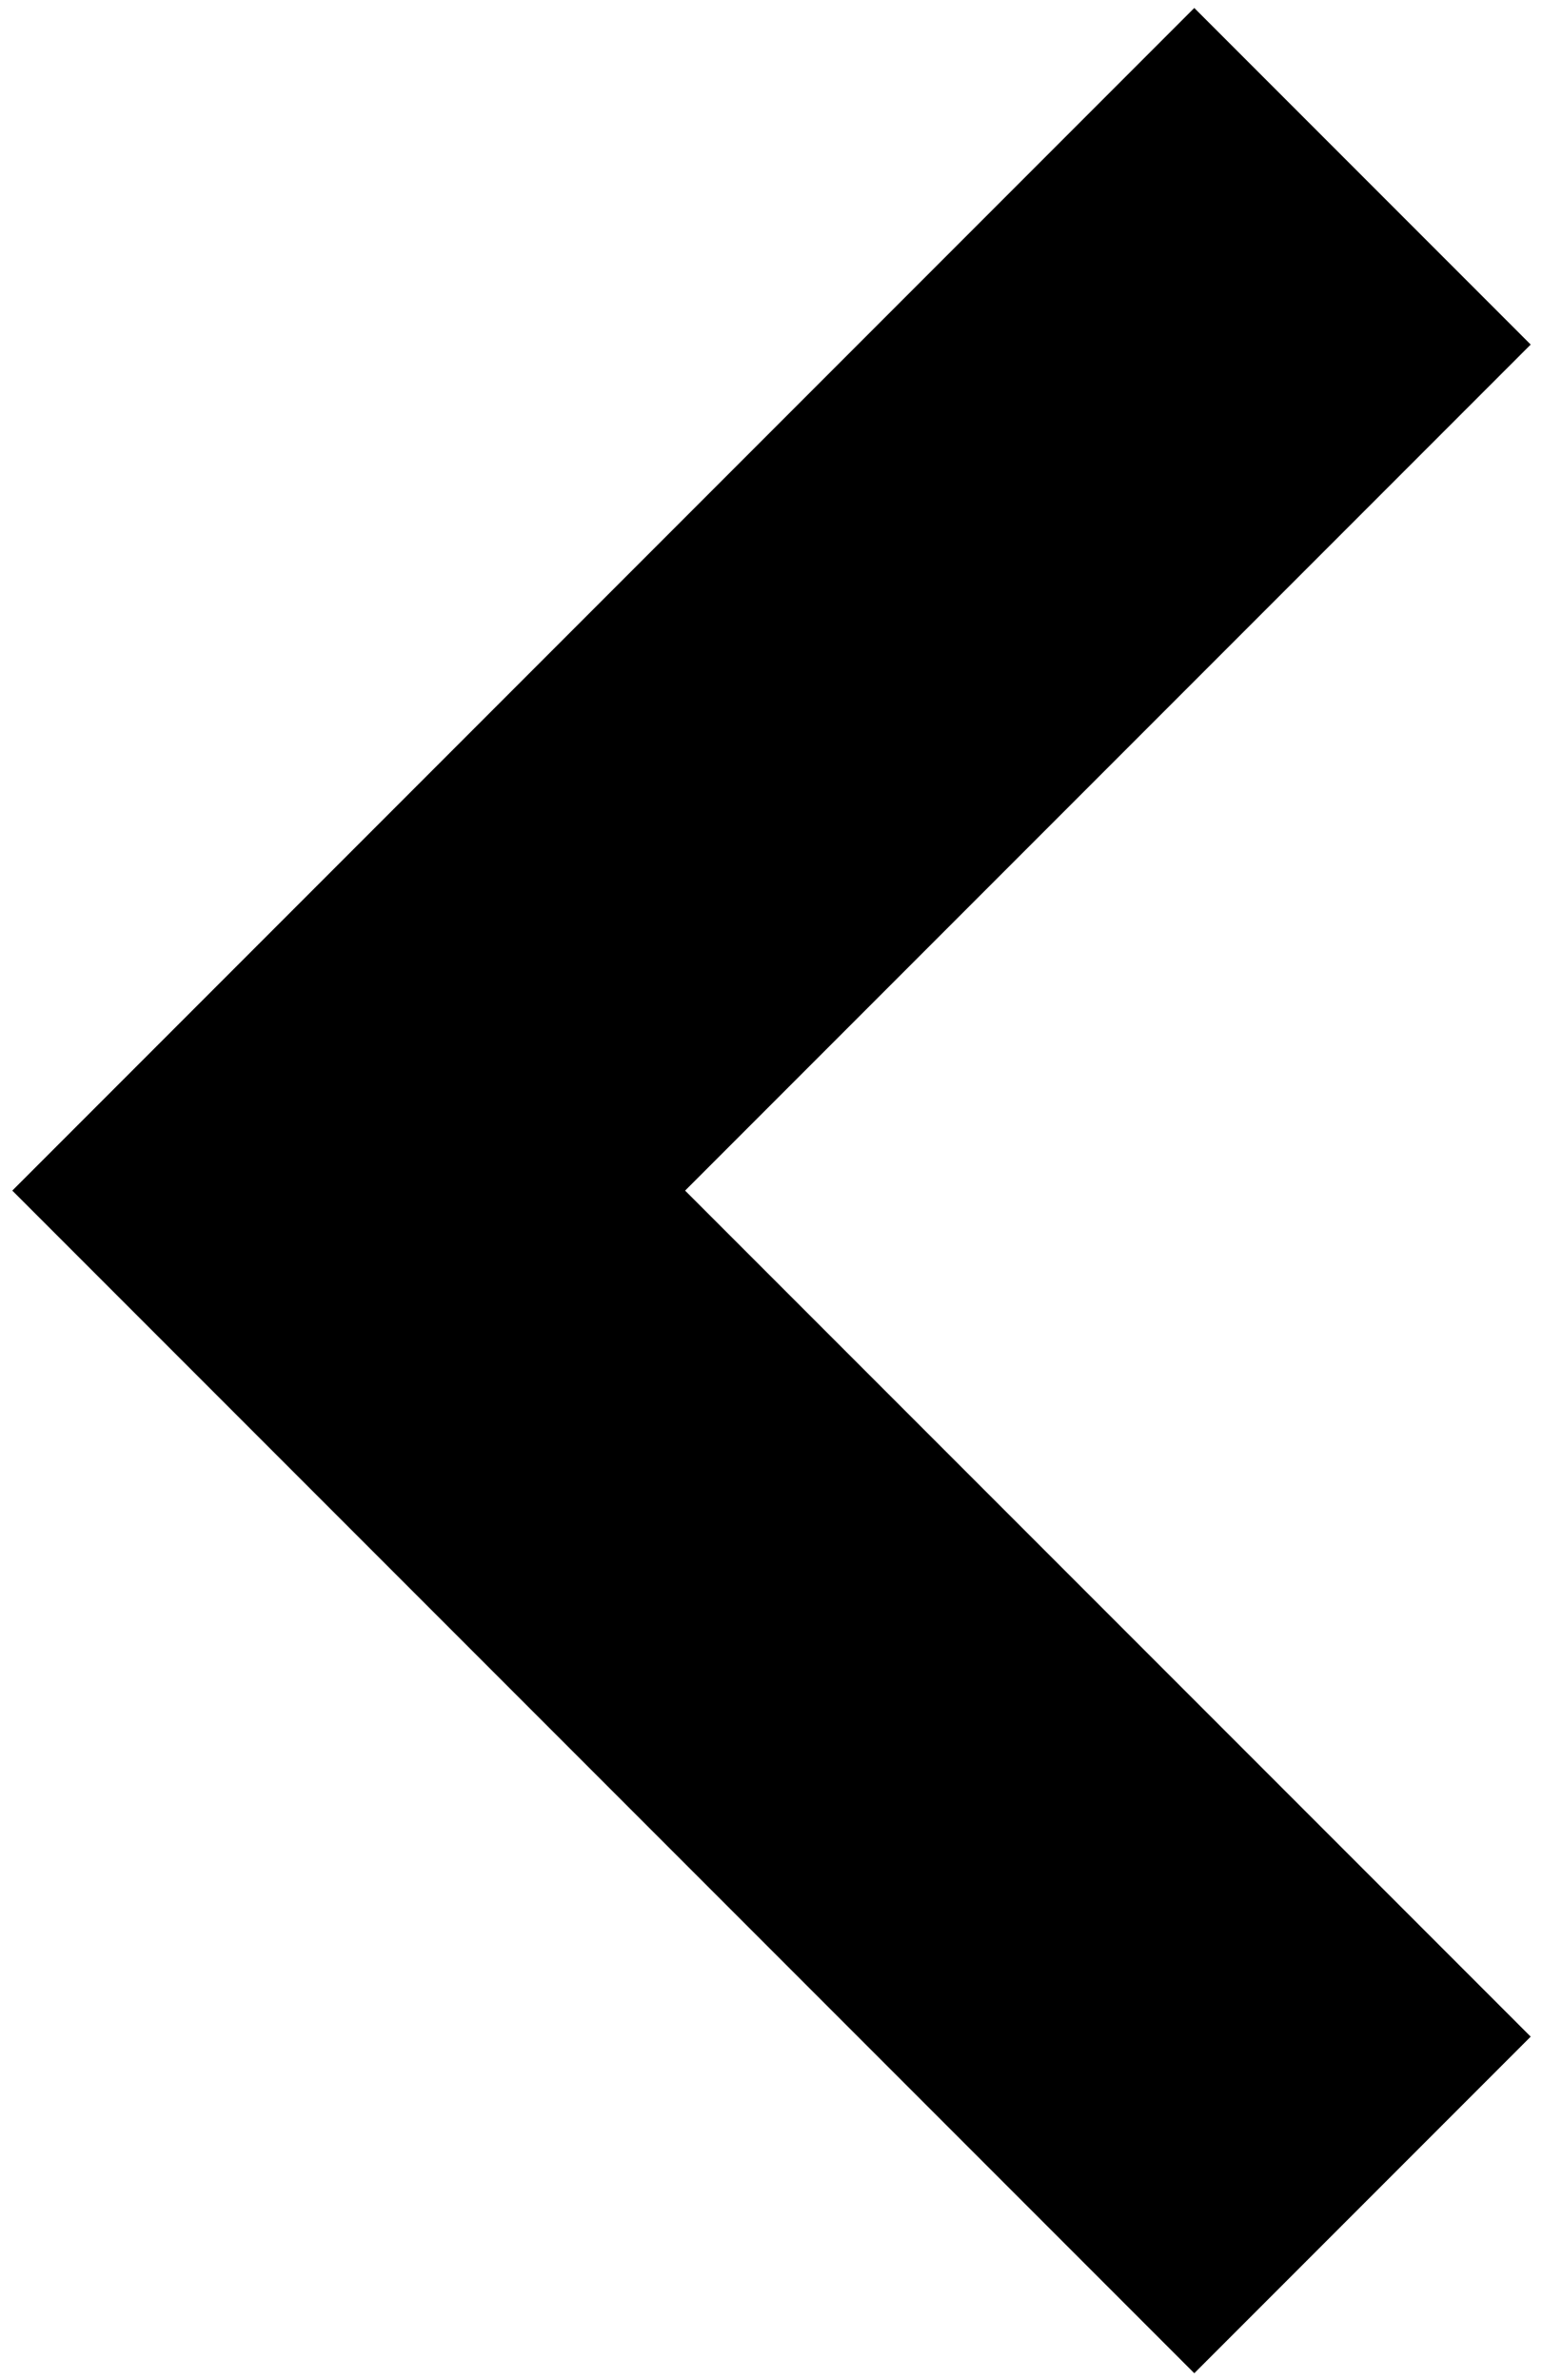 <svg width="120" height="185" viewBox="0 0 120 185" fill="none" xmlns="http://www.w3.org/2000/svg">
<g clip-path="url(#clip0)">
<path fill-rule="evenodd" clip-rule="evenodd" d="M27.12 66.38L0.957 92.543L27.119 118.706L92.88 184.467L119.043 158.304L53.282 92.543L119.043 26.782L92.88 0.62L27.12 66.38Z" fill="black"/>
</g>
<defs>
<clipPath id="clip0">
<rect width="184" height="119" fill="white" transform="translate(119.5 0.5) rotate(90)"/>
</clipPath>
</defs>
</svg>
